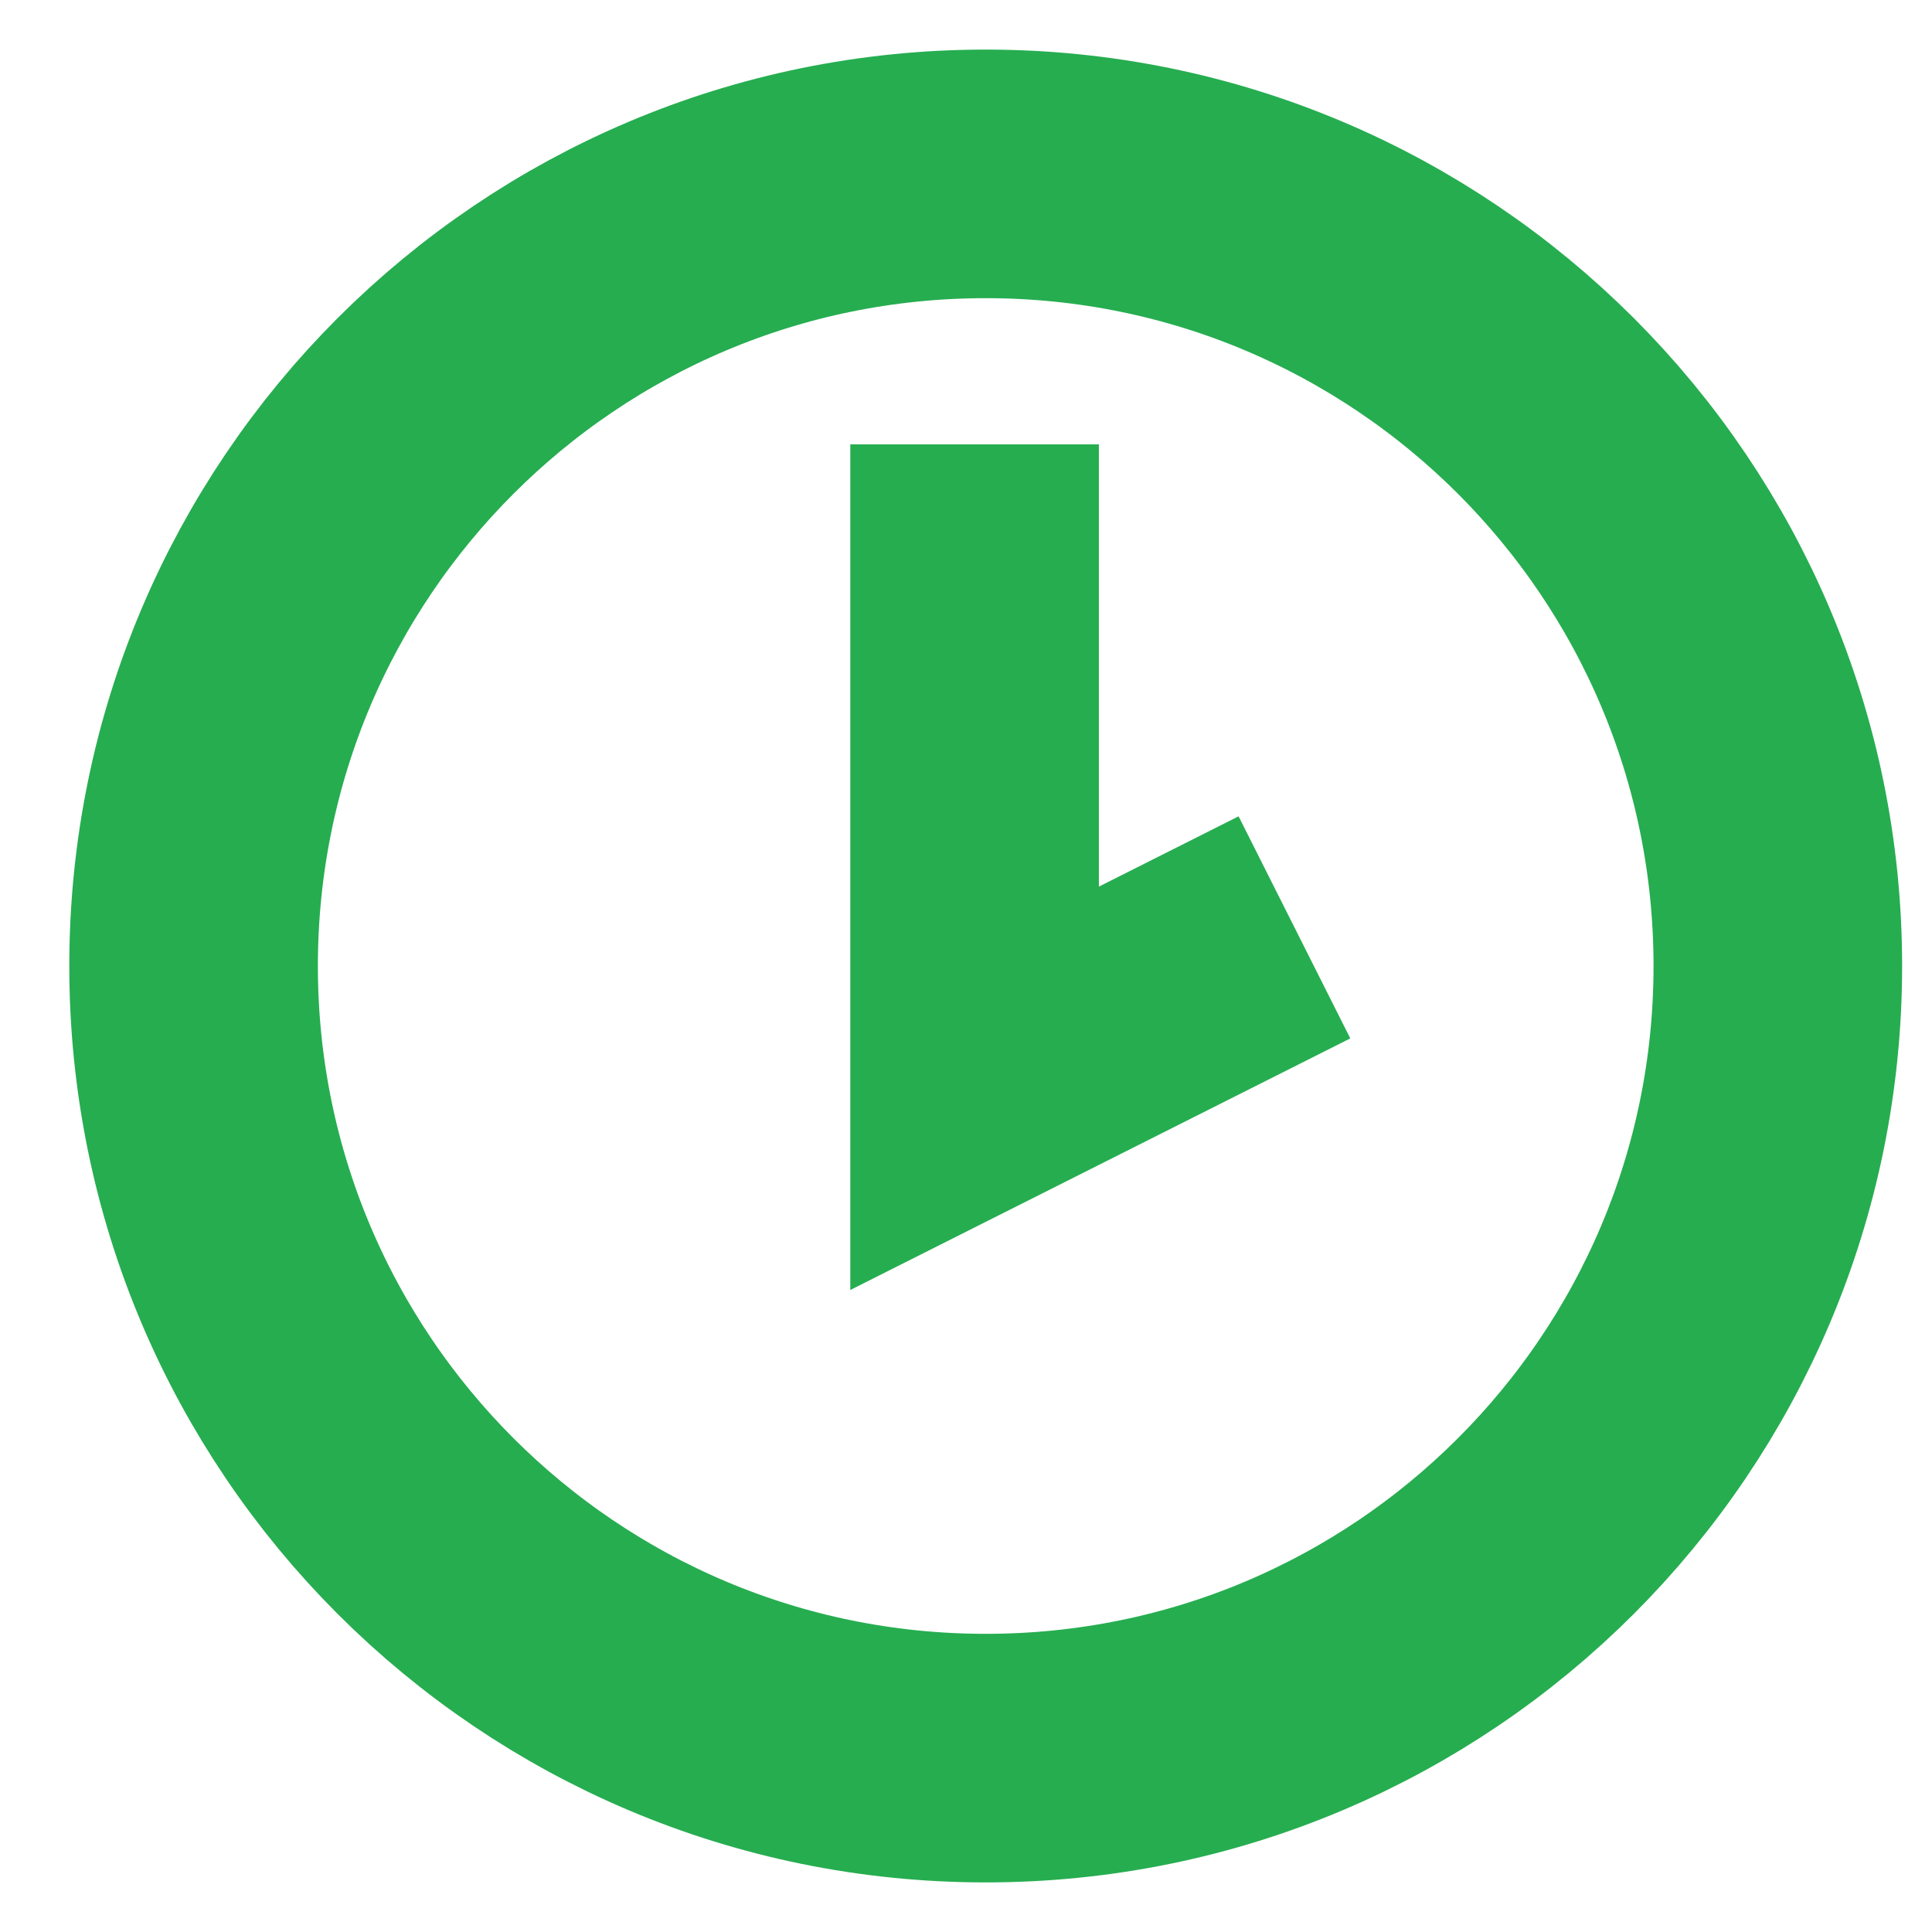 <?xml version="1.0" encoding="UTF-8"?> <svg xmlns="http://www.w3.org/2000/svg" viewBox="0 0 45.00 45.00" data-guides="{&quot;vertical&quot;:[],&quot;horizontal&quot;:[]}"><defs></defs><path fill="none" stroke="#26ad50" fill-opacity="1" stroke-width="5.79" stroke-opacity="1" stroke-miterlimit="10" id="tSvg5de651c52b" title="Path 21" d="M22.7 10.35C22.7 15.349 22.7 20.348 22.7 25.348C25.183 24.098 27.667 22.849 30.15 21.6"></path><path stroke-miterlimit="10" stroke-width="5.79" stroke="#26ad50" cx="51.02" cy="50.001" r="41" id="tSvge24d1191e9" title="Ellipse 11" fill="none" fill-opacity="1" stroke-opacity="1" d="M22.959 4.05C33.149 4.05 41.409 12.311 41.409 22.5C41.409 32.69 33.149 40.95 22.959 40.95C12.769 40.95 4.509 32.69 4.509 22.5C4.509 12.311 12.769 4.05 22.959 4.05Z" style="transform-origin: 22.959px 22.5px;"></path></svg> 